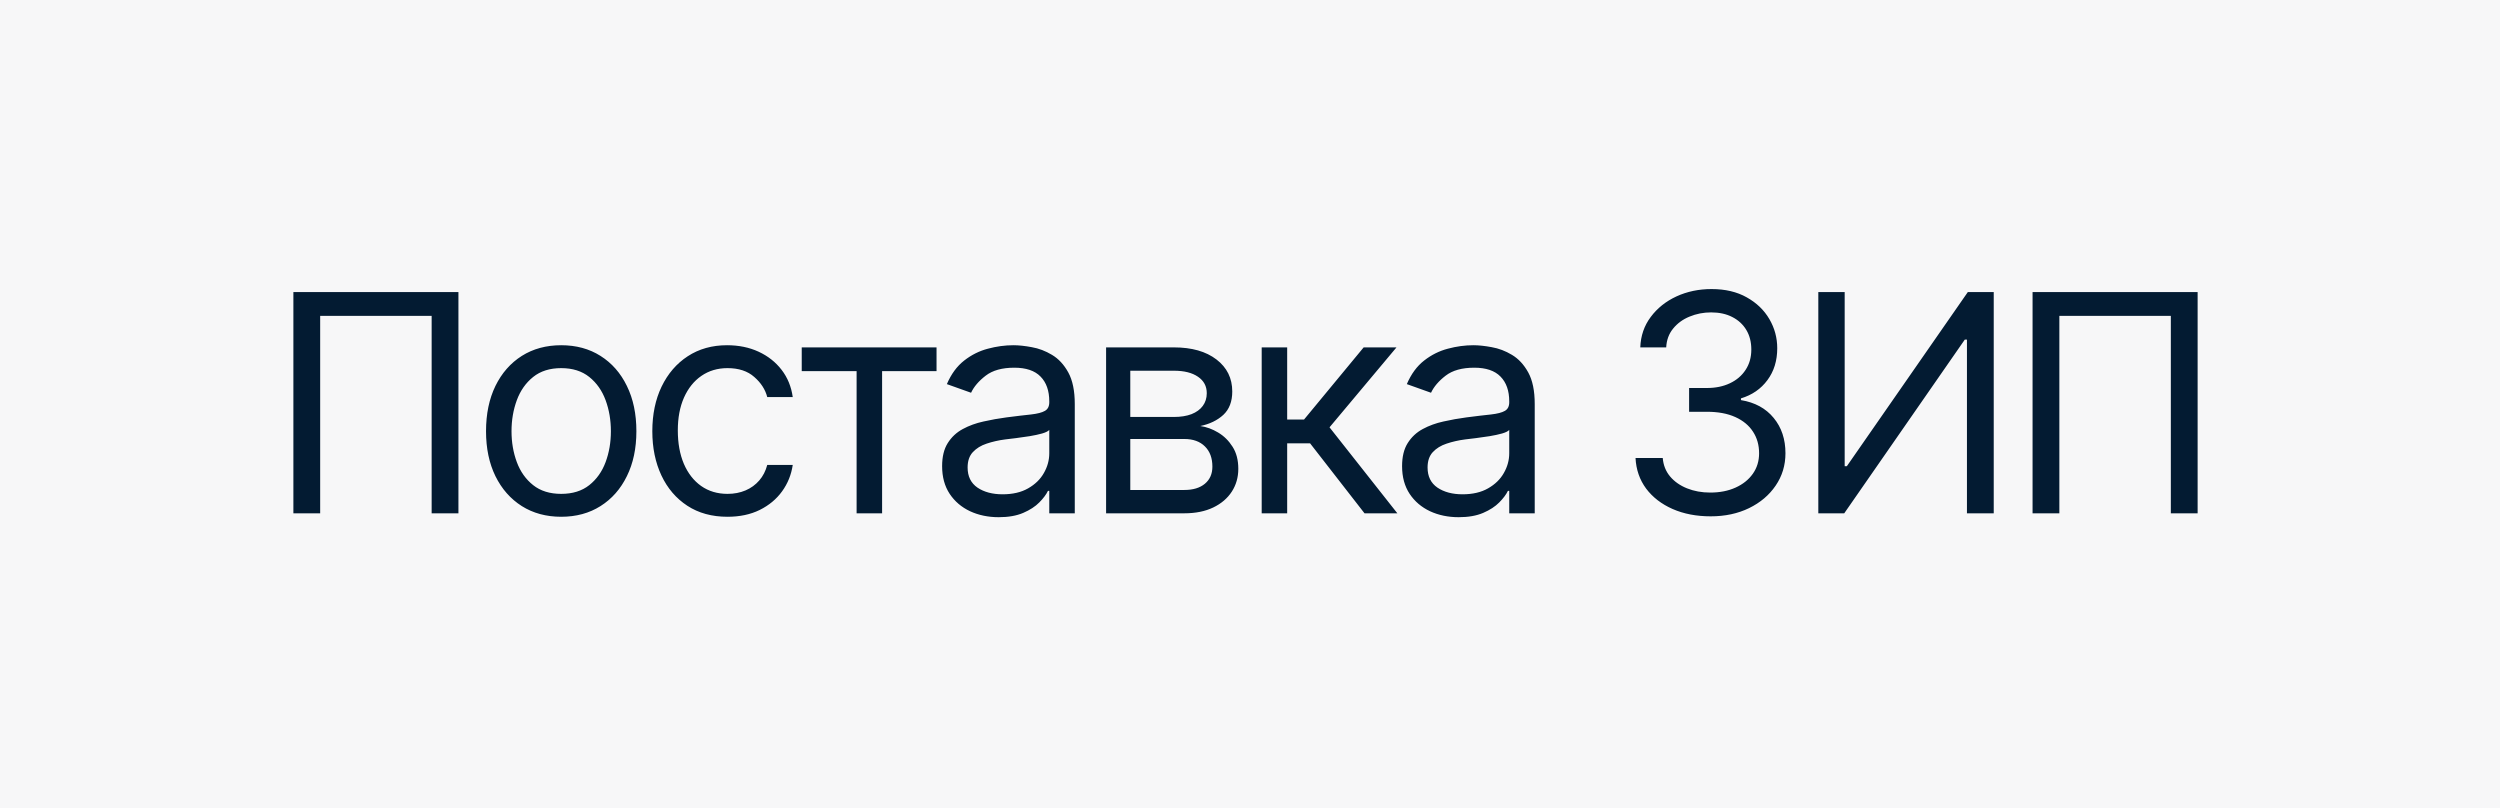 <?xml version="1.0" encoding="UTF-8"?> <svg xmlns="http://www.w3.org/2000/svg" width="263" height="85" viewBox="0 0 263 85" fill="none"><rect x="0" y="0" width="263" height="85" fill="#808080" stroke="none"/> <g clip-path="url(#clip0_863_2496)"> <rect width="263" height="85" fill="#F7F7F8"></rect> <path d="M48.227 30.727V54H45.409V33.227H33.682V54H30.864V30.727H48.227ZM59.039 54.364C57.463 54.364 56.081 53.989 54.892 53.239C53.71 52.489 52.785 51.439 52.119 50.091C51.46 48.742 51.13 47.167 51.13 45.364C51.13 43.545 51.46 41.958 52.119 40.602C52.785 39.246 53.71 38.193 54.892 37.443C56.081 36.693 57.463 36.318 59.039 36.318C60.615 36.318 61.994 36.693 63.176 37.443C64.365 38.193 65.289 39.246 65.948 40.602C66.615 41.958 66.948 43.545 66.948 45.364C66.948 47.167 66.615 48.742 65.948 50.091C65.289 51.439 64.365 52.489 63.176 53.239C61.994 53.989 60.615 54.364 59.039 54.364ZM59.039 51.955C60.236 51.955 61.221 51.648 61.994 51.034C62.767 50.42 63.338 49.614 63.71 48.614C64.081 47.614 64.266 46.53 64.266 45.364C64.266 44.197 64.081 43.11 63.71 42.102C63.338 41.095 62.767 40.28 61.994 39.659C61.221 39.038 60.236 38.727 59.039 38.727C57.842 38.727 56.857 39.038 56.085 39.659C55.312 40.28 54.74 41.095 54.369 42.102C53.998 43.11 53.812 44.197 53.812 45.364C53.812 46.53 53.998 47.614 54.369 48.614C54.74 49.614 55.312 50.42 56.085 51.034C56.857 51.648 57.842 51.955 59.039 51.955ZM76.533 54.364C74.897 54.364 73.487 53.977 72.306 53.205C71.124 52.432 70.215 51.367 69.578 50.011C68.942 48.655 68.624 47.106 68.624 45.364C68.624 43.591 68.95 42.026 69.601 40.67C70.26 39.307 71.177 38.242 72.351 37.477C73.533 36.705 74.912 36.318 76.487 36.318C77.715 36.318 78.821 36.545 79.806 37C80.79 37.455 81.597 38.091 82.226 38.909C82.855 39.727 83.245 40.682 83.397 41.773H80.715C80.51 40.977 80.056 40.273 79.351 39.659C78.654 39.038 77.715 38.727 76.533 38.727C75.487 38.727 74.571 39 73.783 39.545C73.003 40.083 72.393 40.845 71.953 41.83C71.522 42.807 71.306 43.955 71.306 45.273C71.306 46.621 71.518 47.795 71.942 48.795C72.374 49.795 72.98 50.572 73.76 51.125C74.548 51.678 75.472 51.955 76.533 51.955C77.23 51.955 77.862 51.833 78.431 51.591C78.999 51.349 79.48 51 79.874 50.545C80.268 50.091 80.548 49.545 80.715 48.909H83.397C83.245 49.939 82.87 50.867 82.272 51.693C81.681 52.511 80.897 53.163 79.919 53.648C78.95 54.125 77.821 54.364 76.533 54.364ZM84.342 39.045V36.545H98.524V39.045H92.797V54H90.115V39.045H84.342ZM105.066 54.409C103.96 54.409 102.956 54.201 102.055 53.784C101.153 53.36 100.437 52.75 99.907 51.955C99.376 51.151 99.111 50.182 99.111 49.045C99.111 48.045 99.308 47.235 99.702 46.614C100.096 45.985 100.623 45.492 101.282 45.136C101.941 44.78 102.668 44.515 103.464 44.341C104.267 44.159 105.073 44.015 105.884 43.909C106.945 43.773 107.805 43.67 108.464 43.602C109.13 43.526 109.615 43.401 109.918 43.227C110.229 43.053 110.384 42.75 110.384 42.318V42.227C110.384 41.106 110.077 40.235 109.464 39.614C108.858 38.992 107.937 38.682 106.702 38.682C105.422 38.682 104.418 38.962 103.691 39.523C102.964 40.083 102.452 40.682 102.157 41.318L99.611 40.409C100.066 39.349 100.672 38.523 101.43 37.932C102.195 37.333 103.028 36.917 103.93 36.682C104.839 36.439 105.733 36.318 106.611 36.318C107.172 36.318 107.816 36.386 108.543 36.523C109.278 36.651 109.986 36.92 110.668 37.33C111.358 37.739 111.93 38.356 112.384 39.182C112.839 40.008 113.066 41.114 113.066 42.5V54H110.384V51.636H110.248C110.066 52.015 109.763 52.42 109.339 52.852C108.914 53.284 108.35 53.651 107.645 53.955C106.941 54.258 106.081 54.409 105.066 54.409ZM105.475 52C106.536 52 107.43 51.792 108.157 51.375C108.892 50.958 109.445 50.42 109.816 49.761C110.195 49.102 110.384 48.409 110.384 47.682V45.227C110.27 45.364 110.02 45.489 109.634 45.602C109.255 45.708 108.816 45.803 108.316 45.886C107.823 45.962 107.342 46.03 106.873 46.091C106.411 46.144 106.036 46.189 105.748 46.227C105.051 46.318 104.399 46.466 103.793 46.67C103.195 46.867 102.71 47.167 102.339 47.568C101.975 47.962 101.793 48.5 101.793 49.182C101.793 50.114 102.138 50.818 102.827 51.295C103.524 51.765 104.407 52 105.475 52ZM116.361 54V36.545H123.497C125.376 36.545 126.868 36.97 127.974 37.818C129.08 38.667 129.634 39.788 129.634 41.182C129.634 42.242 129.319 43.064 128.69 43.648C128.062 44.224 127.255 44.614 126.27 44.818C126.914 44.909 127.539 45.136 128.145 45.5C128.759 45.864 129.266 46.364 129.668 47C130.069 47.629 130.27 48.401 130.27 49.318C130.27 50.212 130.043 51.011 129.588 51.716C129.134 52.42 128.482 52.977 127.634 53.386C126.785 53.795 125.77 54 124.588 54H116.361ZM118.906 51.545H124.588C125.512 51.545 126.236 51.326 126.759 50.886C127.281 50.447 127.543 49.849 127.543 49.091C127.543 48.189 127.281 47.481 126.759 46.966C126.236 46.443 125.512 46.182 124.588 46.182H118.906V51.545ZM118.906 43.864H123.497C124.217 43.864 124.834 43.765 125.349 43.568C125.865 43.364 126.259 43.076 126.531 42.705C126.812 42.326 126.952 41.879 126.952 41.364C126.952 40.629 126.645 40.053 126.031 39.636C125.418 39.212 124.573 39 123.497 39H118.906V43.864ZM132.73 54V36.545H135.411V44.136H137.184L143.457 36.545H146.911L139.866 44.955L147.002 54H143.548L137.82 46.636H135.411V54H132.73ZM153.453 54.409C152.347 54.409 151.344 54.201 150.442 53.784C149.541 53.36 148.825 52.75 148.294 51.955C147.764 51.151 147.499 50.182 147.499 49.045C147.499 48.045 147.696 47.235 148.09 46.614C148.484 45.985 149.01 45.492 149.669 45.136C150.328 44.78 151.056 44.515 151.851 44.341C152.654 44.159 153.461 44.015 154.272 43.909C155.332 43.773 156.192 43.67 156.851 43.602C157.518 43.526 158.003 43.401 158.306 43.227C158.616 43.053 158.772 42.75 158.772 42.318V42.227C158.772 41.106 158.465 40.235 157.851 39.614C157.245 38.992 156.325 38.682 155.09 38.682C153.809 38.682 152.806 38.962 152.078 39.523C151.351 40.083 150.84 40.682 150.544 41.318L147.999 40.409C148.453 39.349 149.059 38.523 149.817 37.932C150.582 37.333 151.416 36.917 152.317 36.682C153.226 36.439 154.12 36.318 154.999 36.318C155.559 36.318 156.203 36.386 156.931 36.523C157.666 36.651 158.374 36.92 159.056 37.33C159.745 37.739 160.317 38.356 160.772 39.182C161.226 40.008 161.453 41.114 161.453 42.5V54H158.772V51.636H158.635C158.453 52.015 158.15 52.42 157.726 52.852C157.302 53.284 156.738 53.651 156.033 53.955C155.328 54.258 154.469 54.409 153.453 54.409ZM153.863 52C154.923 52 155.817 51.792 156.544 51.375C157.279 50.958 157.832 50.42 158.203 49.761C158.582 49.102 158.772 48.409 158.772 47.682V45.227C158.658 45.364 158.408 45.489 158.022 45.602C157.643 45.708 157.203 45.803 156.703 45.886C156.211 45.962 155.73 46.03 155.26 46.091C154.798 46.144 154.423 46.189 154.135 46.227C153.438 46.318 152.787 46.466 152.181 46.67C151.582 46.867 151.097 47.167 150.726 47.568C150.363 47.962 150.181 48.5 150.181 49.182C150.181 50.114 150.525 50.818 151.215 51.295C151.912 51.765 152.794 52 153.863 52ZM179.966 54.318C178.466 54.318 177.129 54.061 175.955 53.545C174.788 53.03 173.86 52.314 173.171 51.398C172.489 50.474 172.118 49.401 172.057 48.182H174.921C174.982 48.932 175.239 49.58 175.694 50.125C176.148 50.663 176.743 51.08 177.478 51.375C178.213 51.67 179.027 51.818 179.921 51.818C180.921 51.818 181.807 51.644 182.58 51.295C183.353 50.947 183.959 50.462 184.398 49.841C184.838 49.22 185.057 48.5 185.057 47.682C185.057 46.826 184.845 46.072 184.421 45.42C183.997 44.761 183.376 44.246 182.557 43.875C181.739 43.504 180.739 43.318 179.557 43.318H177.694V40.818H179.557C180.482 40.818 181.292 40.651 181.989 40.318C182.694 39.985 183.243 39.515 183.637 38.909C184.038 38.303 184.239 37.591 184.239 36.773C184.239 35.985 184.065 35.299 183.716 34.716C183.368 34.133 182.876 33.678 182.239 33.352C181.61 33.026 180.868 32.864 180.012 32.864C179.209 32.864 178.451 33.011 177.739 33.307C177.035 33.595 176.459 34.015 176.012 34.568C175.565 35.114 175.323 35.773 175.285 36.545H172.557C172.603 35.326 172.97 34.258 173.66 33.341C174.349 32.417 175.251 31.697 176.364 31.182C177.485 30.667 178.716 30.409 180.057 30.409C181.497 30.409 182.732 30.701 183.762 31.284C184.792 31.86 185.584 32.621 186.137 33.568C186.69 34.515 186.966 35.538 186.966 36.636C186.966 37.947 186.622 39.064 185.932 39.989C185.251 40.913 184.323 41.553 183.148 41.909V42.091C184.618 42.333 185.766 42.958 186.591 43.966C187.417 44.966 187.83 46.205 187.83 47.682C187.83 48.947 187.485 50.083 186.796 51.091C186.114 52.091 185.182 52.879 184.001 53.455C182.819 54.03 181.474 54.318 179.966 54.318ZM191.287 30.727H194.06V49.045H194.287L207.014 30.727H209.741V54H206.923V35.727H206.696L194.014 54H191.287V30.727ZM231.19 30.727V54H228.372V33.227H216.644V54H213.826V30.727H231.19Z" fill="#031B32"></path> </g> <defs> <clipPath id="clip0_863_2496"> <rect width="263" height="85" fill="white"></rect> </clipPath> </defs> </svg> 